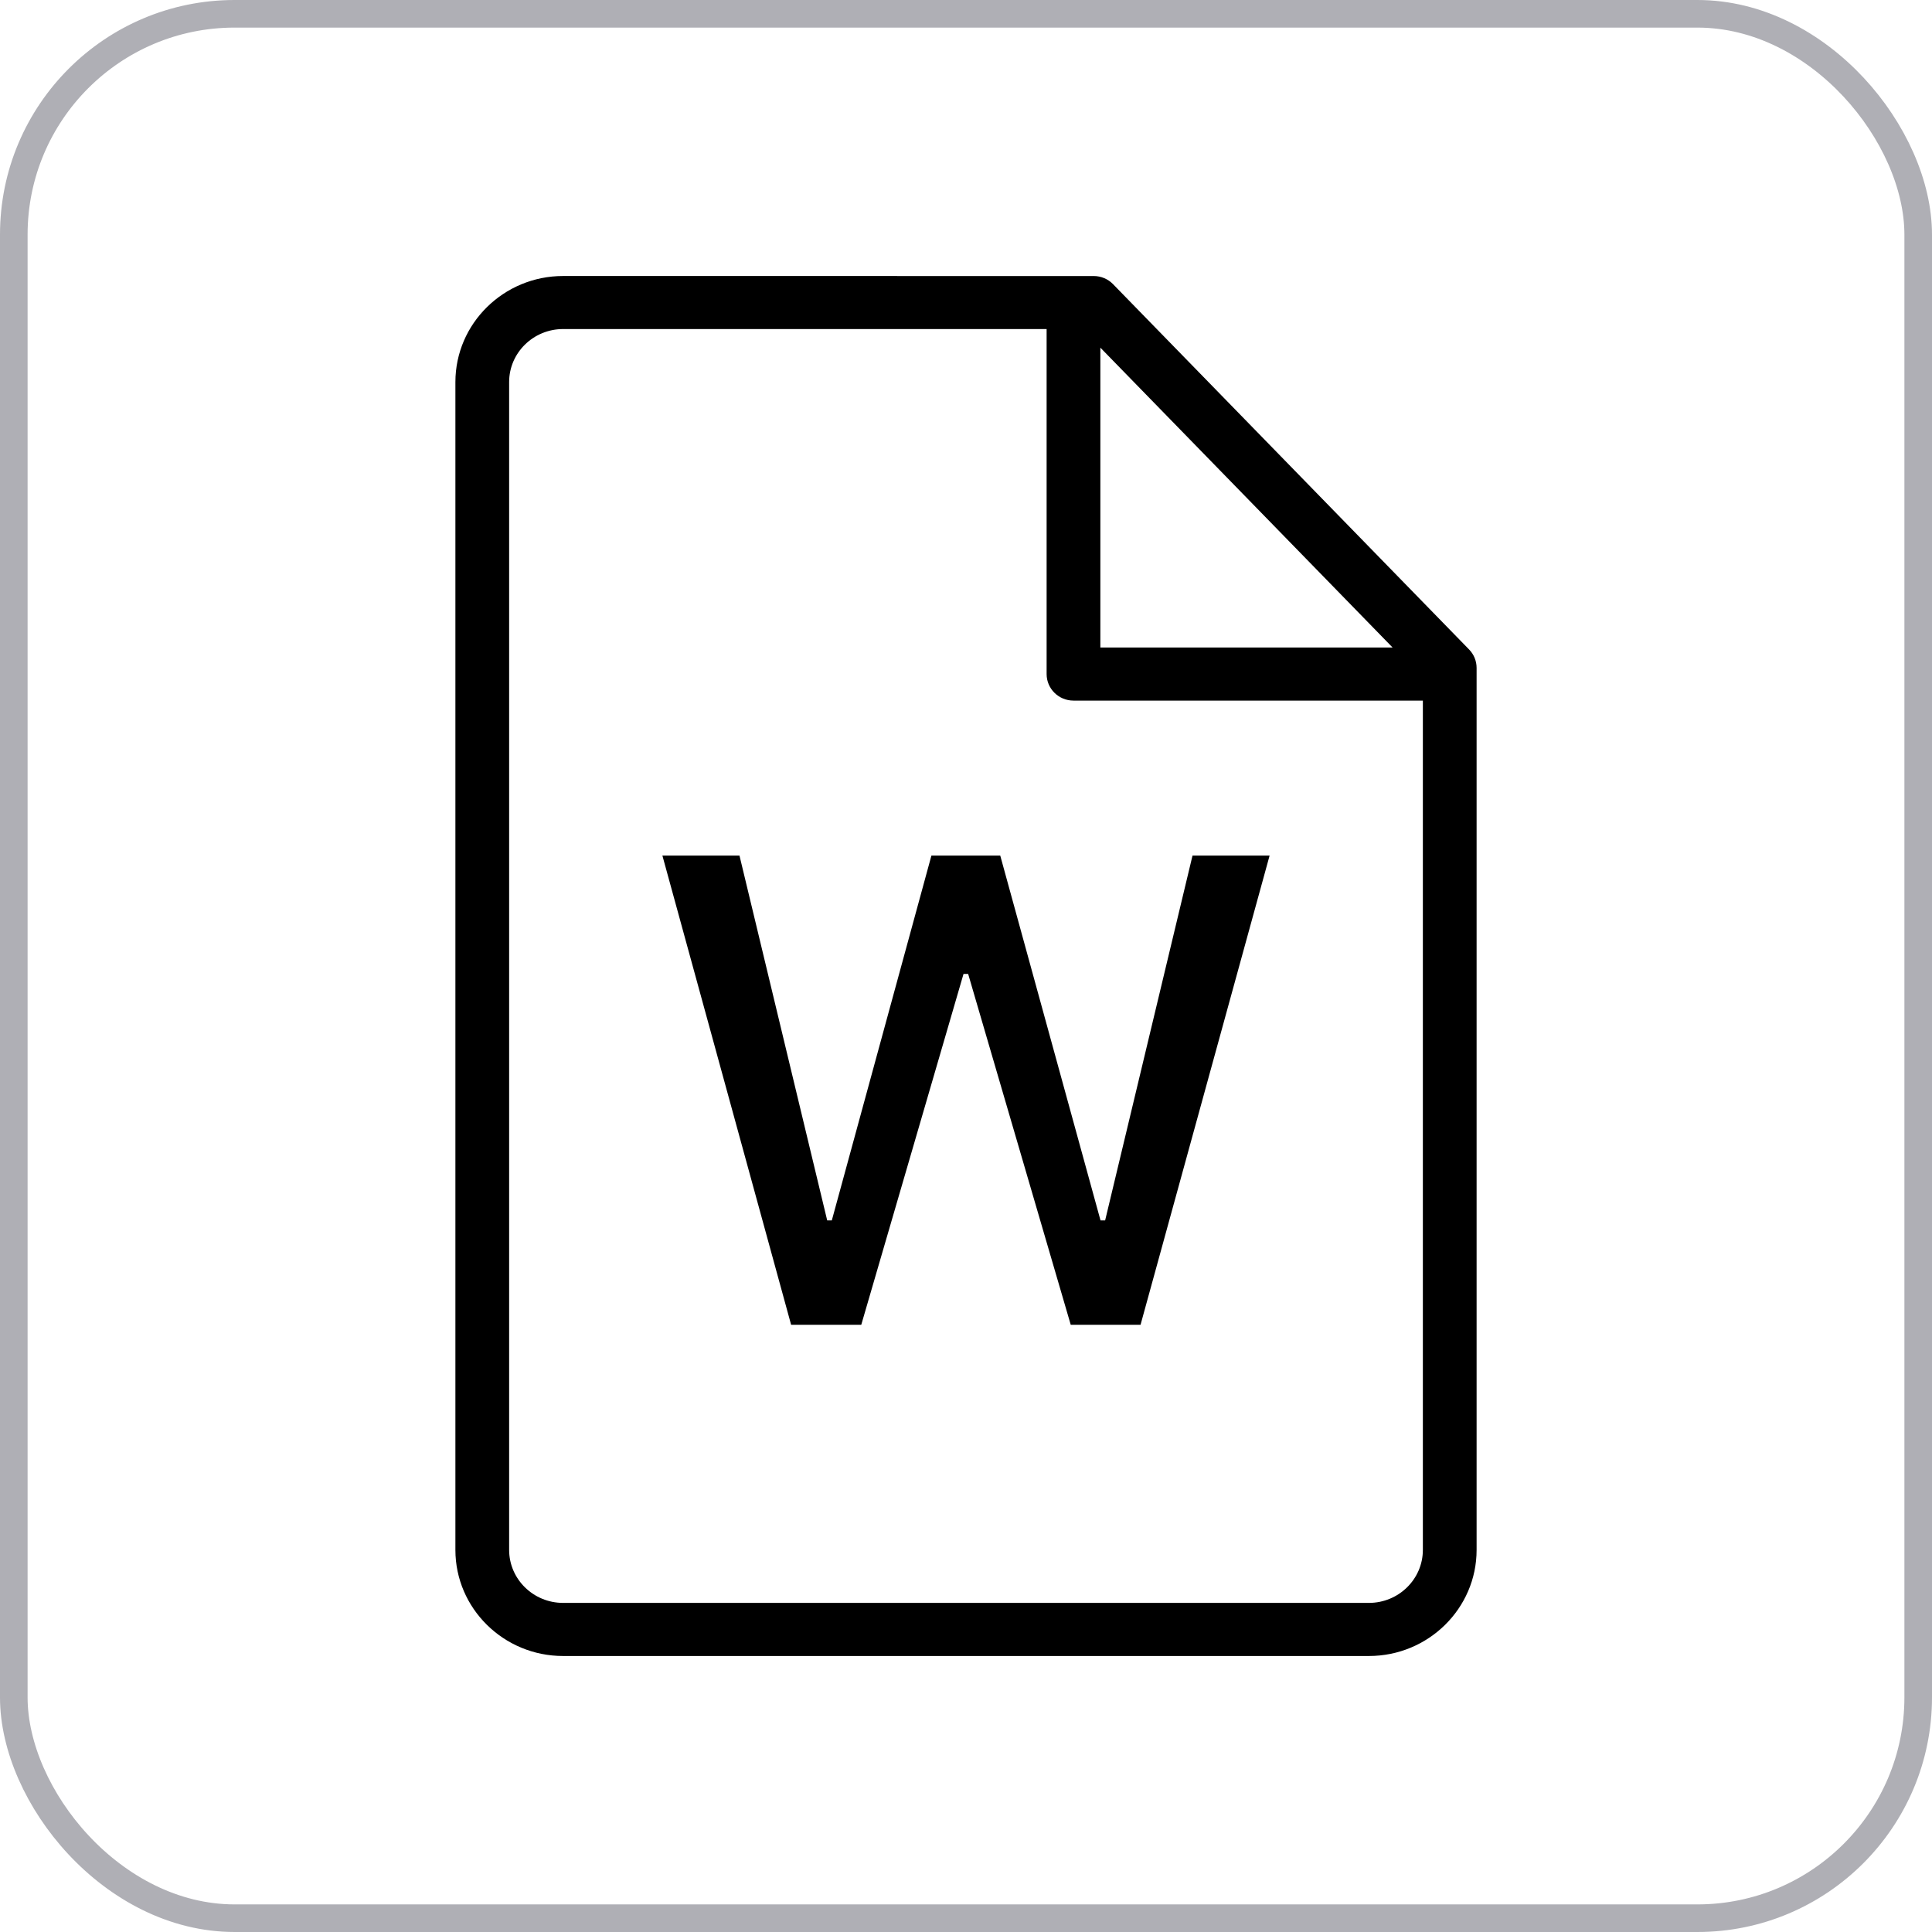 <?xml version="1.0" encoding="UTF-8"?>
<svg xmlns="http://www.w3.org/2000/svg" xmlns:xlink="http://www.w3.org/1999/xlink" width="70px" height="70px" viewBox="0 0 70 70" version="1.1">
  <g id="•-Templates" stroke="none" stroke-width="1" fill="none" fill-rule="evenodd">
    <g id="Templates/New-template(existing-form)/22(template-saved)" transform="translate(-1102, -767)">
      <g id="DOCX-Button" transform="translate(1102, 767)">
        <rect id="Rectangle" stroke="#AFAFB5" x="0.5" y="0.5" width="69" height="69" rx="8"></rect>
        <g id=".docx-icon" transform="translate(16.5, 10)" fill="#000000" fill-rule="nonzero">
          <path d="M3.902,0 C1.75,0 0,1.724 0,3.843 L0,46.157 C0,48.276 1.75,50 3.902,50 L33.098,50 C35.25,50 37,48.276 37,46.157 L37,14.199 C37,13.95 36.903,13.711 36.728,13.532 L23.828,0.296 C23.645,0.107 23.392,0.001 23.127,0.001 L3.902,0 Z M3.902,1.923 L21.421,1.923 L21.421,14.423 C21.421,14.954 21.857,15.384 22.395,15.384 L35.053,15.384 L35.053,46.156 C35.053,47.215 34.176,48.076 33.098,48.076 L3.902,48.076 C2.824,48.076 1.947,47.215 1.947,46.156 L1.947,3.842 C1.947,2.783 2.824,1.922 3.902,1.922 L3.902,1.923 Z M23.368,2.596 L33.957,13.461 L23.368,13.461 L23.368,2.596 Z" id="Shape"></path>
          <g id="W" transform="translate(7.5, 21)">
            <polygon id="Path" points="4.664 17 7.205 17 10.91 4.288 11.078 4.288 14.795 17 17.324 17 22 0 19.207 0 16.041 13.218 15.874 13.218 12.241 0 9.747 0 6.138 13.218 5.971 13.218 2.793 0 0 0"></polygon>
          </g>
        </g>
      </g>
    </g>
  </g>
</svg>
